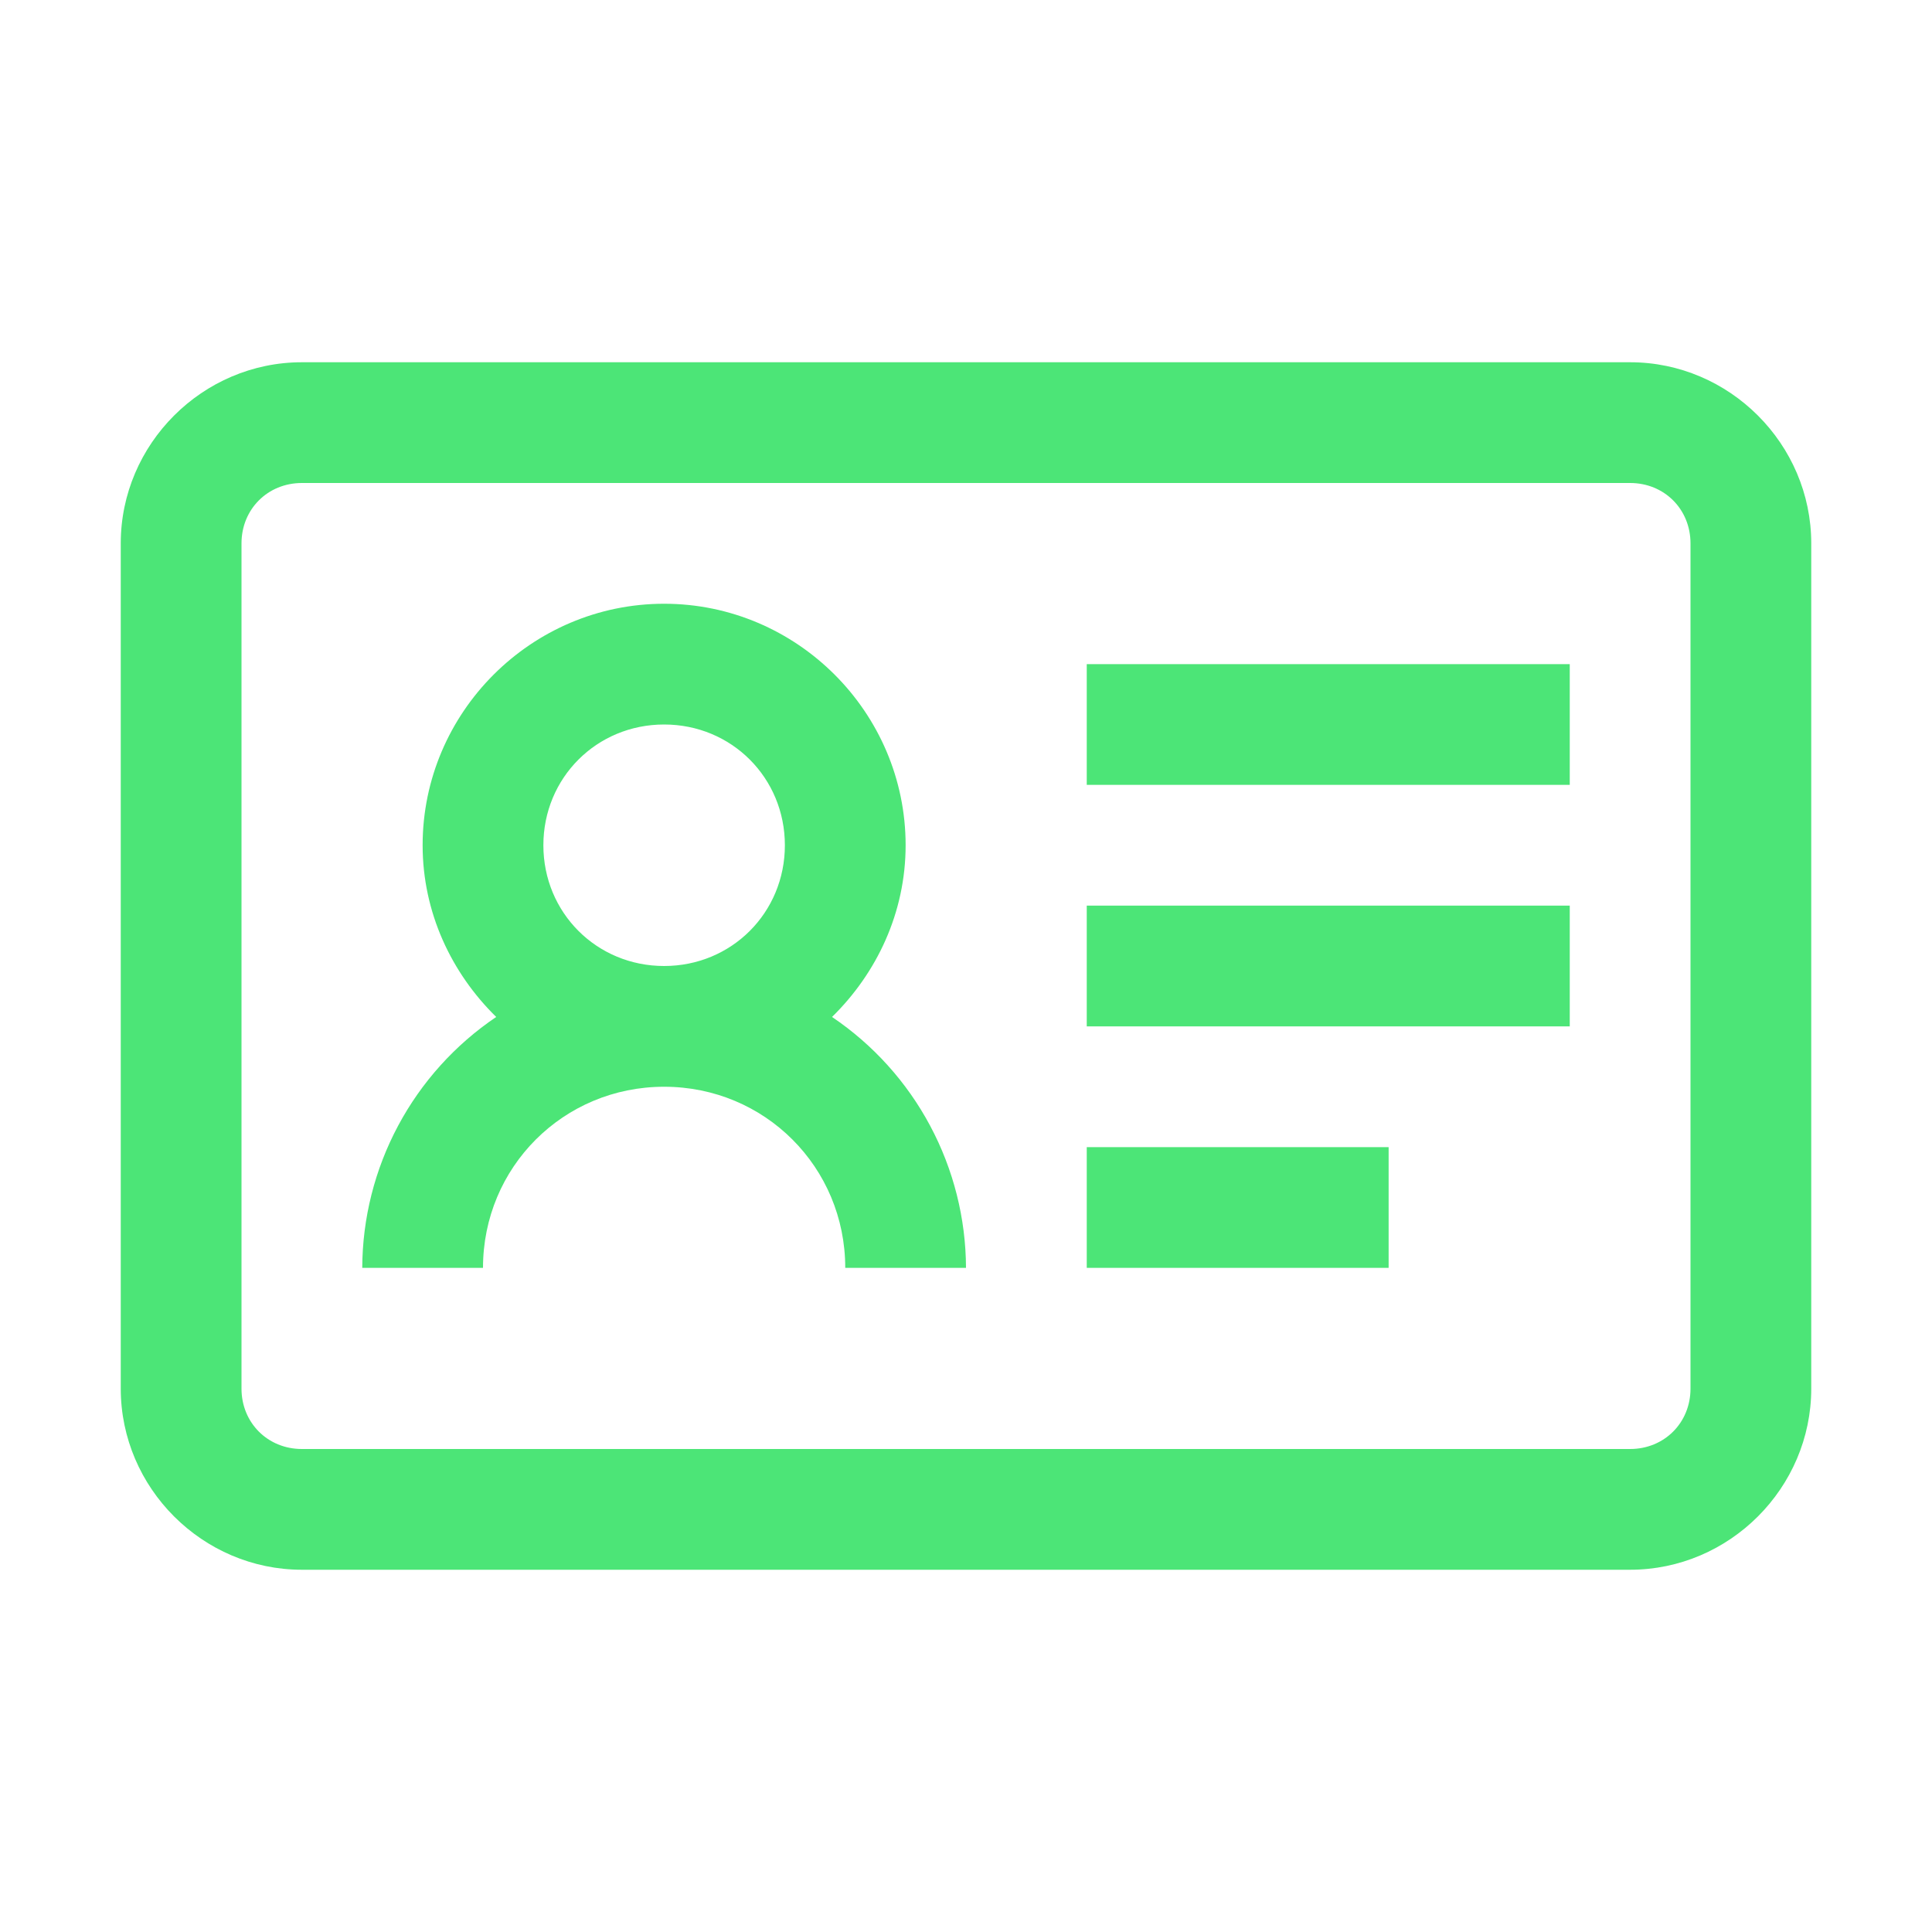 <svg width="56" height="56" viewBox="0 0 56 56" fill="none" xmlns="http://www.w3.org/2000/svg">
<path d="M8.75 10.5C5.871 10.5 3.5 12.871 3.5 15.75V40.25C3.5 43.129 5.871 45.5 8.75 45.5H47.25C50.129 45.5 52.5 43.129 52.5 40.25V15.75C52.5 12.871 50.129 10.5 47.25 10.5H8.75ZM8.75 14H47.25C48.24 14 49 14.759 49 15.75V40.25C49 41.24 48.24 42 47.25 42H8.75C7.76 42 7 41.24 7 40.25V15.75C7 14.759 7.76 14 8.75 14ZM19.25 17.5C15.4 17.5 12.25 20.65 12.25 24.5C12.25 26.448 13.085 28.205 14.383 29.477C13.192 30.281 12.216 31.364 11.539 32.631C10.862 33.899 10.505 35.313 10.5 36.75H14C14 33.831 16.331 31.5 19.25 31.5C22.169 31.5 24.5 33.831 24.5 36.75H28C27.995 35.313 27.638 33.899 26.961 32.631C26.285 31.364 25.308 30.281 24.117 29.477C25.415 28.205 26.25 26.45 26.25 24.5C26.25 20.65 23.1 17.5 19.25 17.5ZM31.5 19.25V22.75H45.5V19.25H31.5ZM19.25 21C21.205 21 22.75 22.545 22.75 24.5C22.75 26.455 21.205 28 19.25 28C17.295 28 15.75 26.455 15.75 24.5C15.75 22.545 17.295 21 19.25 21ZM31.5 26.25V29.75H45.5V26.25H31.5ZM31.5 33.25V36.75H40.25V33.25H31.5Z" fill="#4CE577"/>
</svg>

